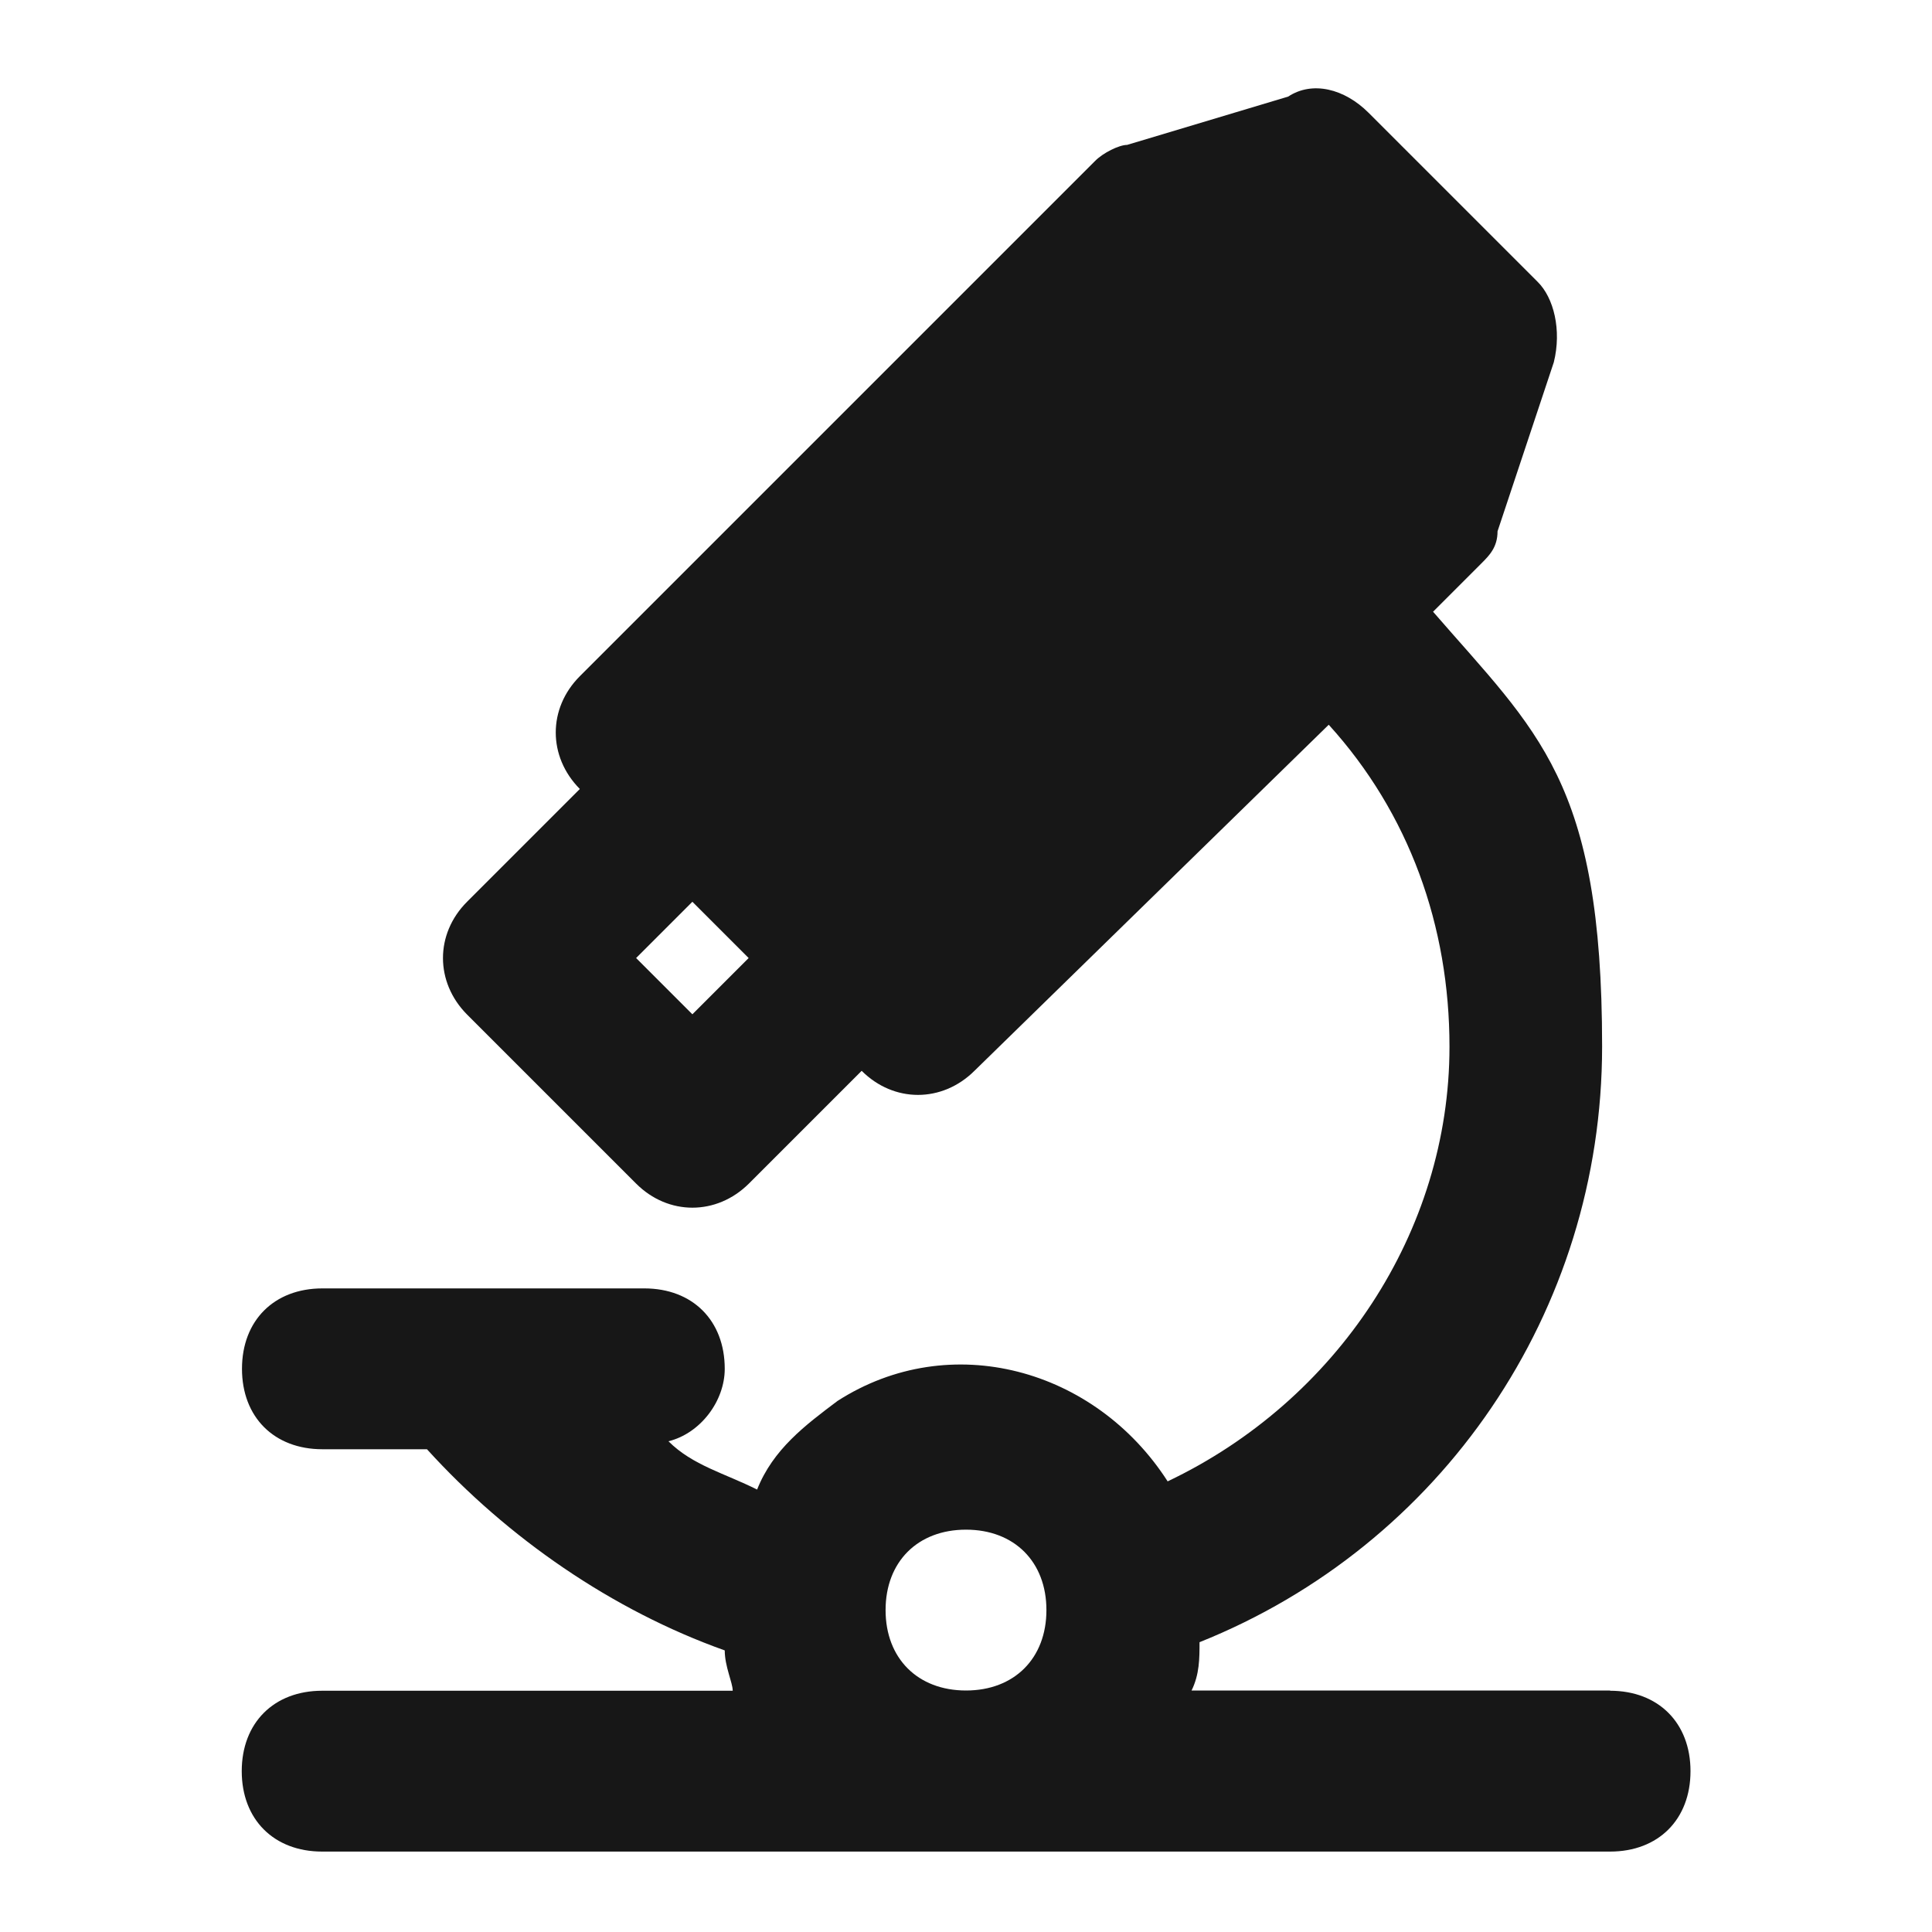 <svg viewBox="0 0 800 800" version="1.1" xmlns="http://www.w3.org/2000/svg" id="Layer_1">
  
  <defs>
    <style>
      .st0 {
        fill: #171717;
      }
    </style>
  </defs>
  <path d="M666.7,700h-173.3c3.3-6.7,3.3-13.3,3.3-20,100-40,166.7-136.7,166.7-246.7s-26.7-130-70-180l20-20c3.3-3.3,6.7-6.7,6.7-13.3l23.3-70c3.3-13.3,0-26.7-6.7-33.3l-70-70c-10-10-23.3-13.3-33.3-6.7l-66.7,20c-3.3,0-10,3.3-13.3,6.7l-213.3,213.3c-13.3,13.3-13.3,33.3,0,46.7h0l-46.7,46.7c-13.3,13.3-13.3,33.3,0,46.7h0l70,70c13.3,13.3,33.3,13.3,46.7,0l46.7-46.7h0c13.3,13.3,33.3,13.3,46.7,0h0l146.7-143.3c33.3,36.7,50,83.3,50,133.3,0,76.7-46.7,146.7-116.7,180-30-46.7-90-63.3-136.7-33.3-13.3,10-26.7,20-33.3,36.7-13.3-6.7-26.7-10-36.7-20,13.3-3.3,23.3-16.7,23.3-30,0-20-13.3-33.3-33.3-33.3h-133.3c-20,0-33.3,13.3-33.3,33.3s13.3,33.3,33.3,33.3h43.3c33.3,36.7,76.7,66.7,123.3,83.3,0,6.7,3.3,13.3,3.3,16.7h-170c-20,0-33.3,13.3-33.3,33.3s13.3,33.3,33.3,33.3h533.3c20,0,33.3-13.3,33.3-33.3s-13.3-33.3-33.3-33.3ZM286.7,420l-23.3-23.3,23.3-23.3,23.3,23.3-23.3,23.3ZM400,700c-20,0-33.3-13.3-33.3-33.3s13.3-33.3,33.3-33.3,33.3,13.3,33.3,33.3-13.3,33.3-33.3,33.3Z" class="st0"></path>
</svg>